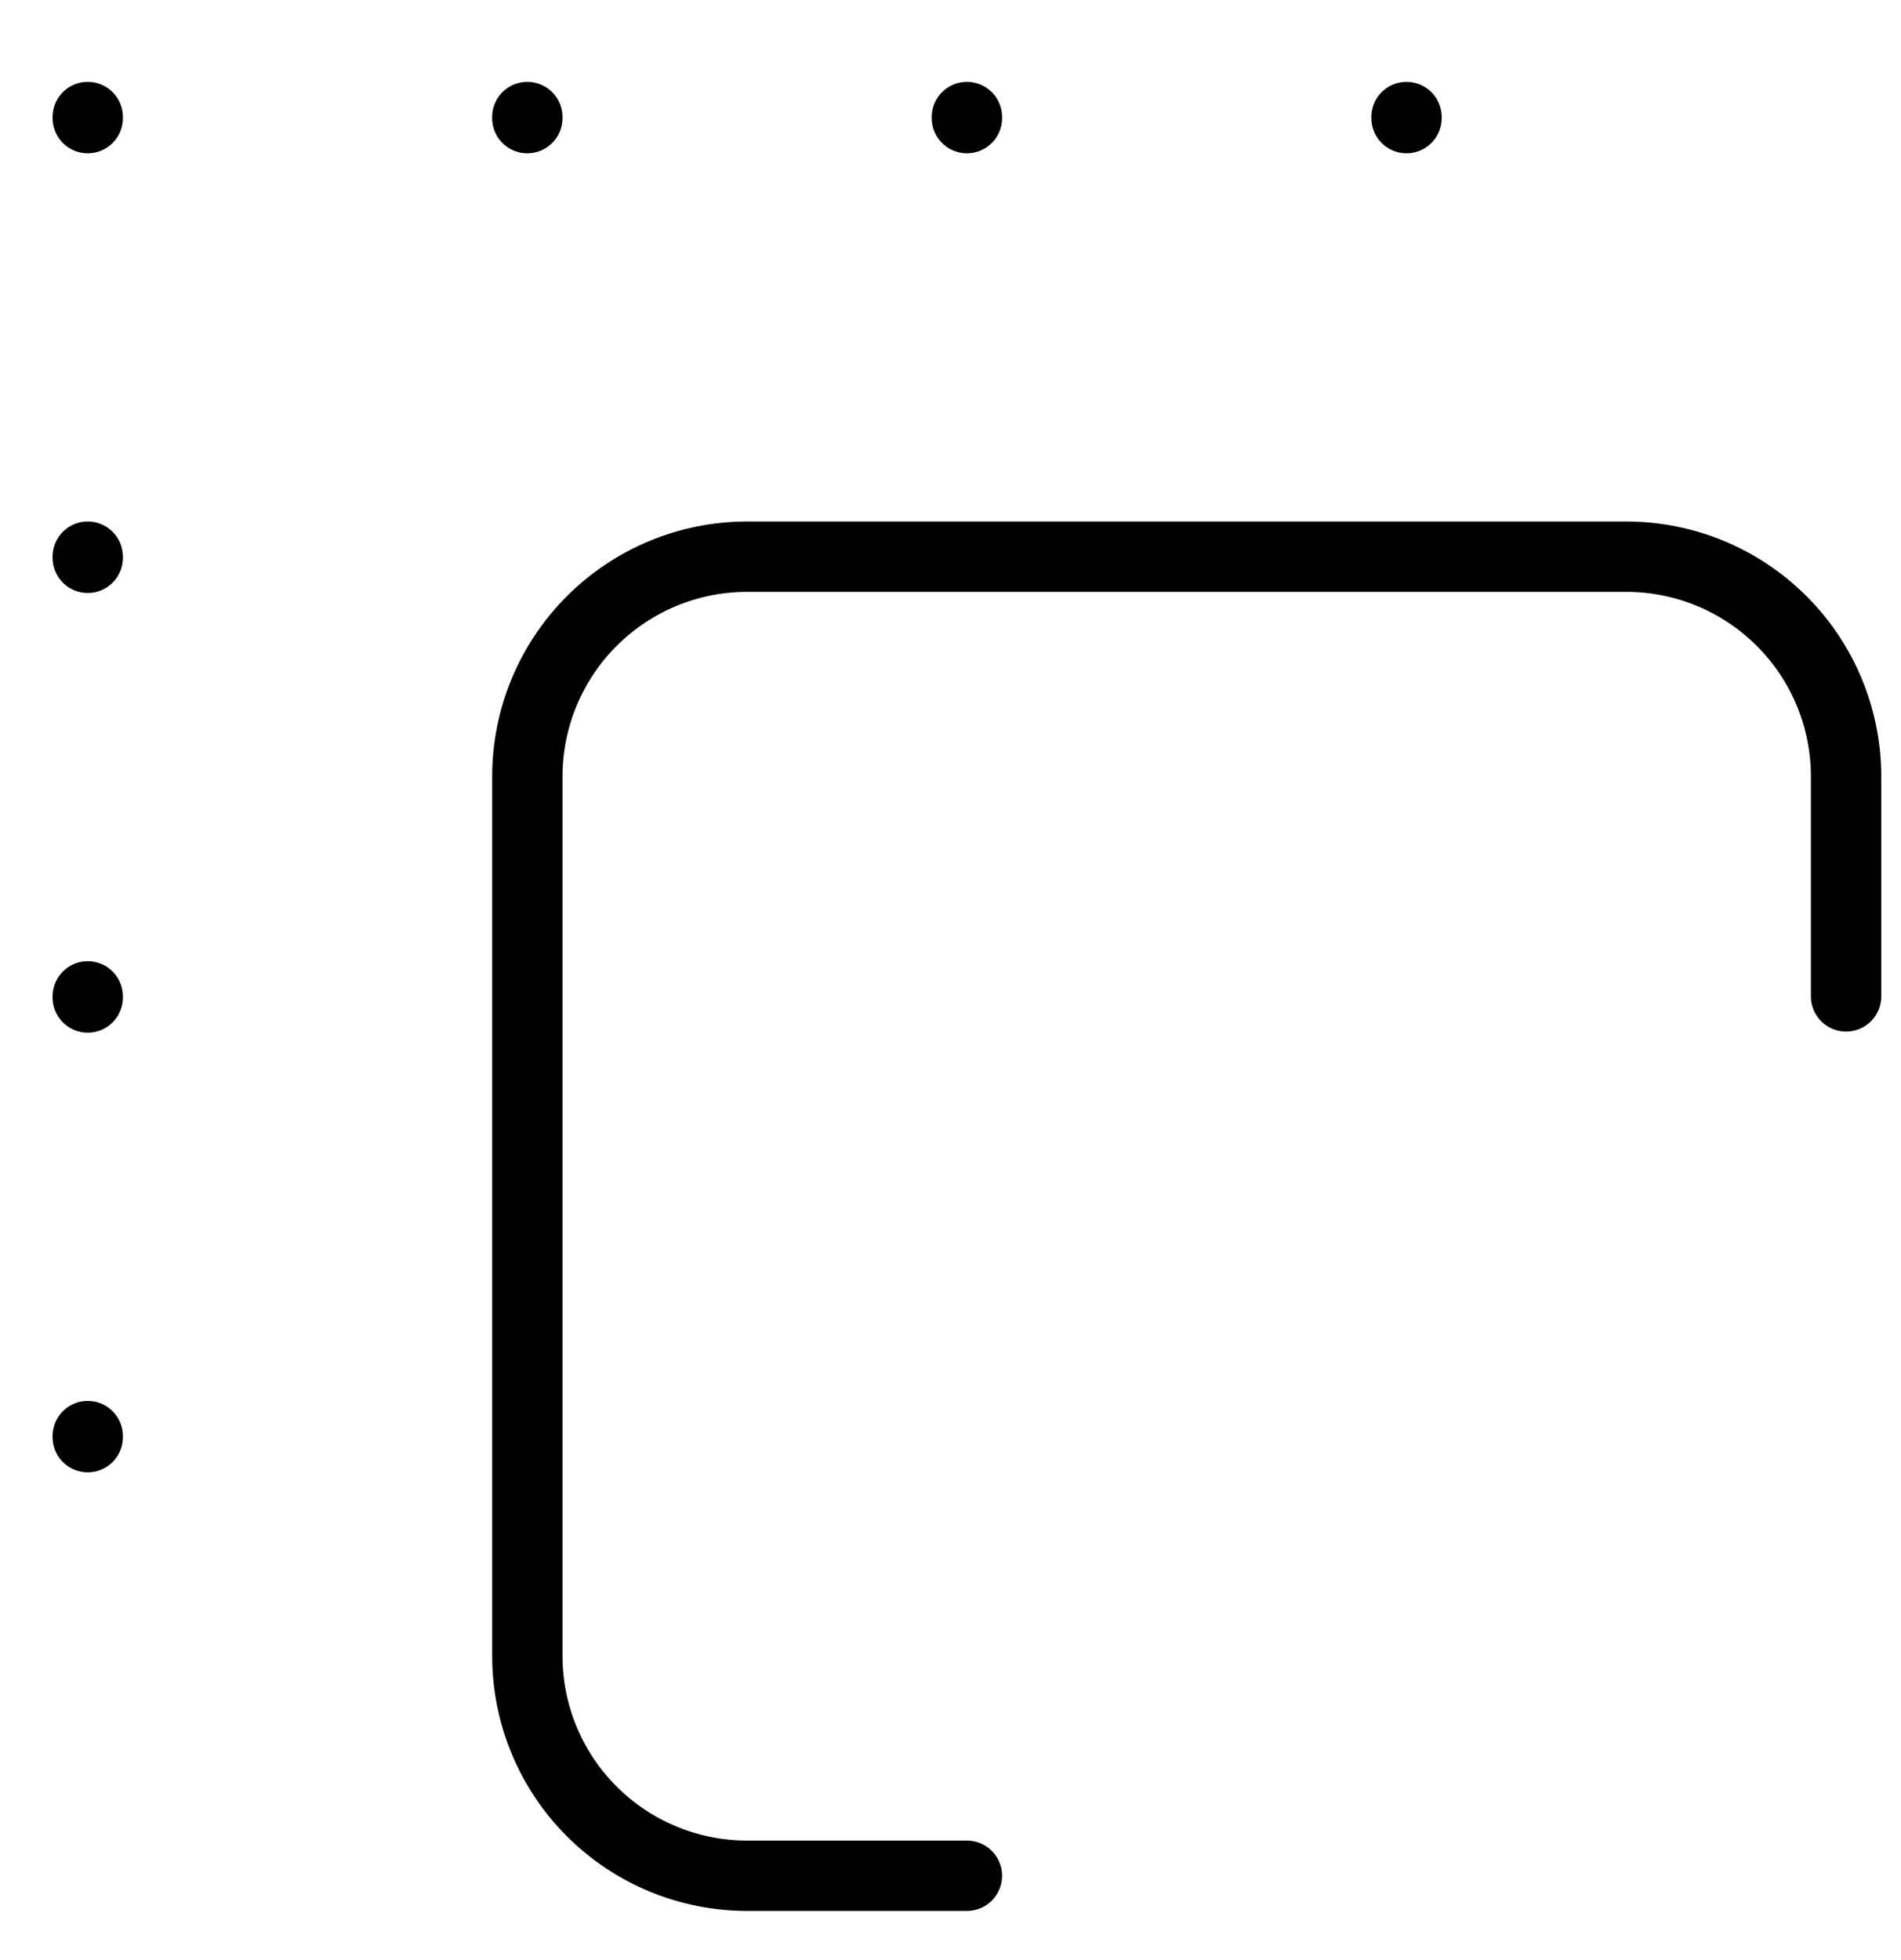 <svg width="65" height="67" viewBox="0 0 65 67" fill="none" xmlns="http://www.w3.org/2000/svg">
<path d="M3 4V4.038M18.03 4V4.038M33.061 4V4.038M48.092 4V4.038M3 19.03V19.068M3 34.061V34.099M3 49.092V49.129" stroke="black" stroke-width="2.405" stroke-linecap="round" stroke-linejoin="round"/>
<path d="M63.122 34.061V26.546C63.122 24.553 62.331 22.641 60.921 21.232C59.512 19.822 57.6 19.03 55.607 19.03H25.546C23.553 19.03 21.641 19.822 20.232 21.232C18.823 22.641 18.031 24.553 18.031 26.546V56.607C18.031 58.6 18.823 60.512 20.232 61.921C21.641 63.33 23.553 64.122 25.546 64.122H33.061" stroke="black" stroke-width="2.405" stroke-linecap="round" stroke-linejoin="round"/>
</svg>
